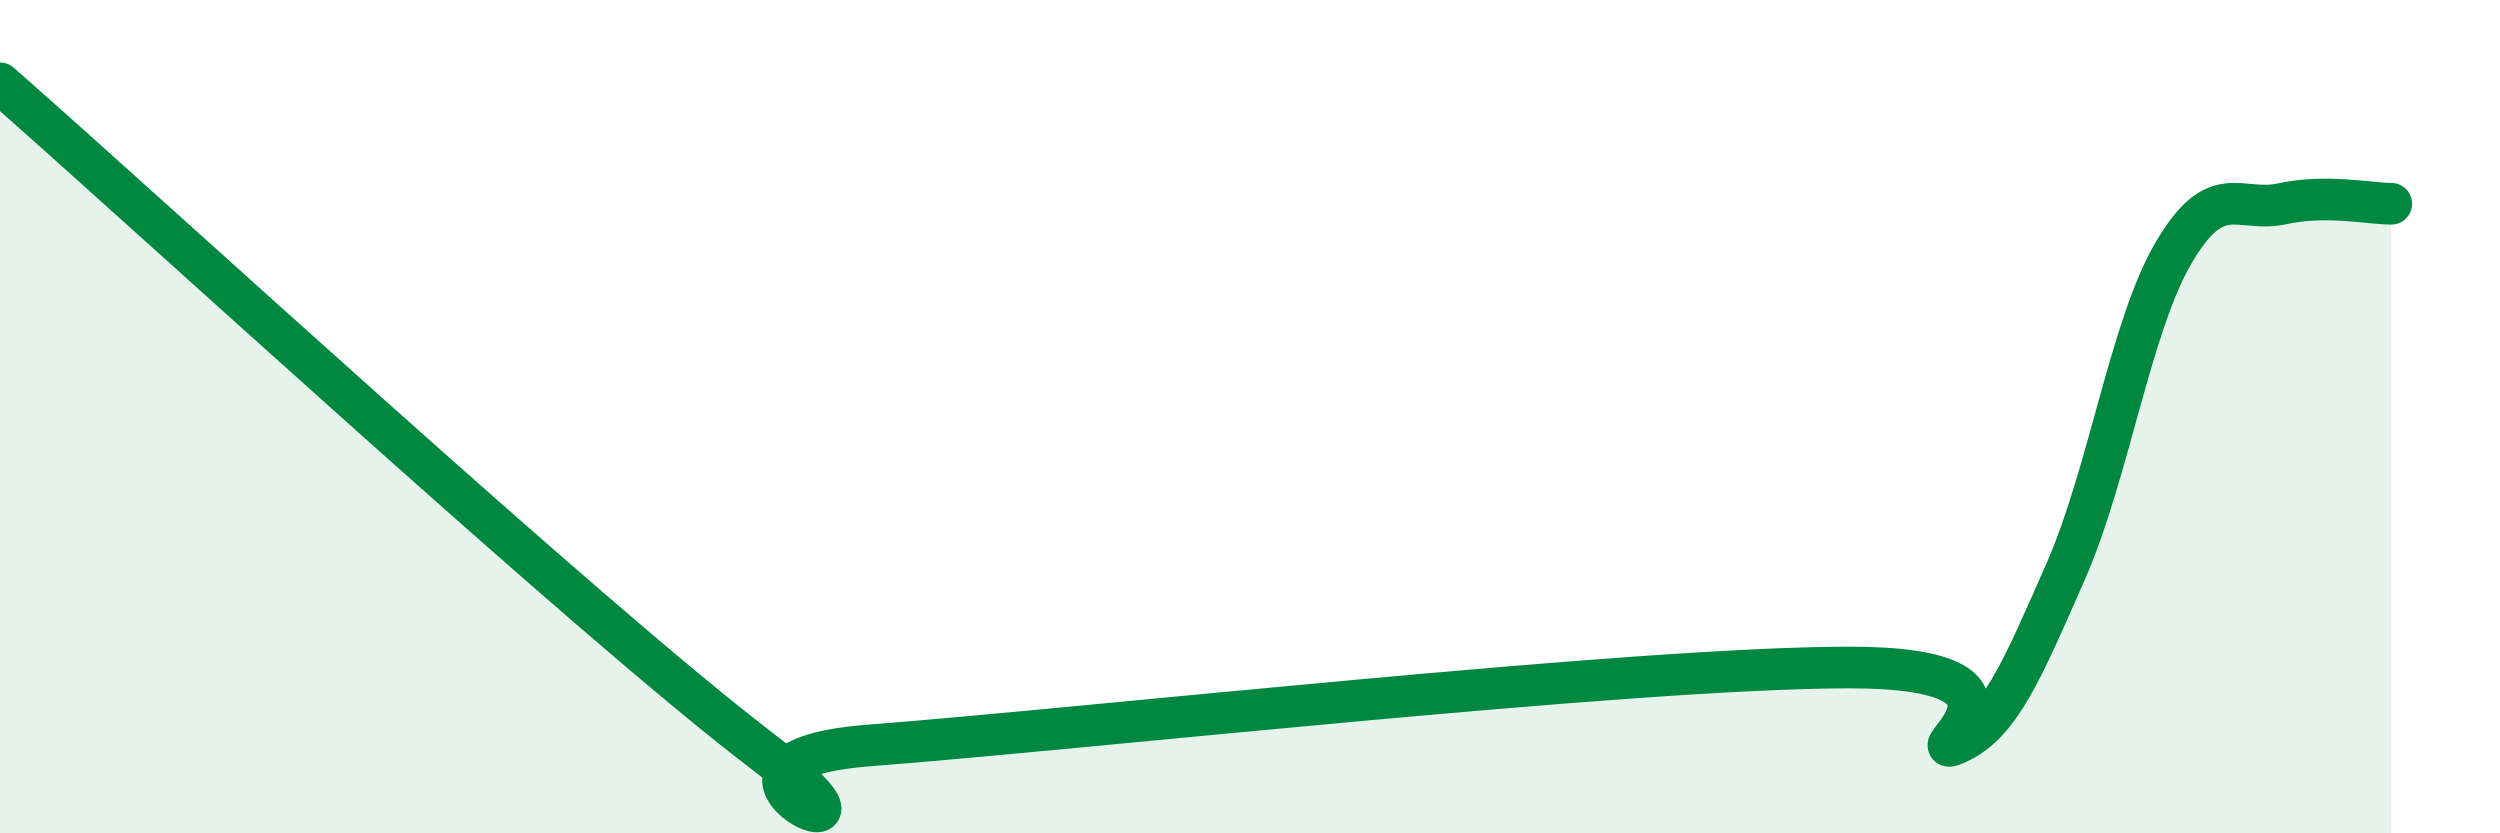 
    <svg width="60" height="20" viewBox="0 0 60 20" xmlns="http://www.w3.org/2000/svg">
      <path
        d="M 0,2 C 3.65,5.2 14.09,14.82 18.26,18 C 22.43,21.18 15.65,18.29 20.87,17.89 C 26.09,17.49 39.13,16.03 44.35,16.02 C 49.57,16.01 45.92,18.3 46.96,17.84 C 48,17.38 48.53,16.09 49.57,13.73 C 50.61,11.37 51.13,7.83 52.17,6.06 C 53.21,4.29 53.74,5.12 54.78,4.89 C 55.82,4.66 56.87,4.89 57.39,4.89L57.39 20L0 20Z"
        fill="#008740"
        opacity="0.1"
        stroke-linecap="round"
        stroke-linejoin="round"
      />
      <path
        d="M 0,2 C 3.65,5.2 14.09,14.82 18.26,18 C 22.43,21.18 15.65,18.29 20.87,17.89 C 26.09,17.49 39.13,16.03 44.35,16.02 C 49.57,16.01 45.92,18.3 46.96,17.84 C 48,17.38 48.53,16.09 49.57,13.73 C 50.61,11.37 51.13,7.83 52.17,6.06 C 53.21,4.29 53.74,5.12 54.78,4.89 C 55.82,4.66 56.87,4.89 57.39,4.89"
        stroke="#008740"
        stroke-width="1"
        fill="none"
        stroke-linecap="round"
        stroke-linejoin="round"
      />
    </svg>
  